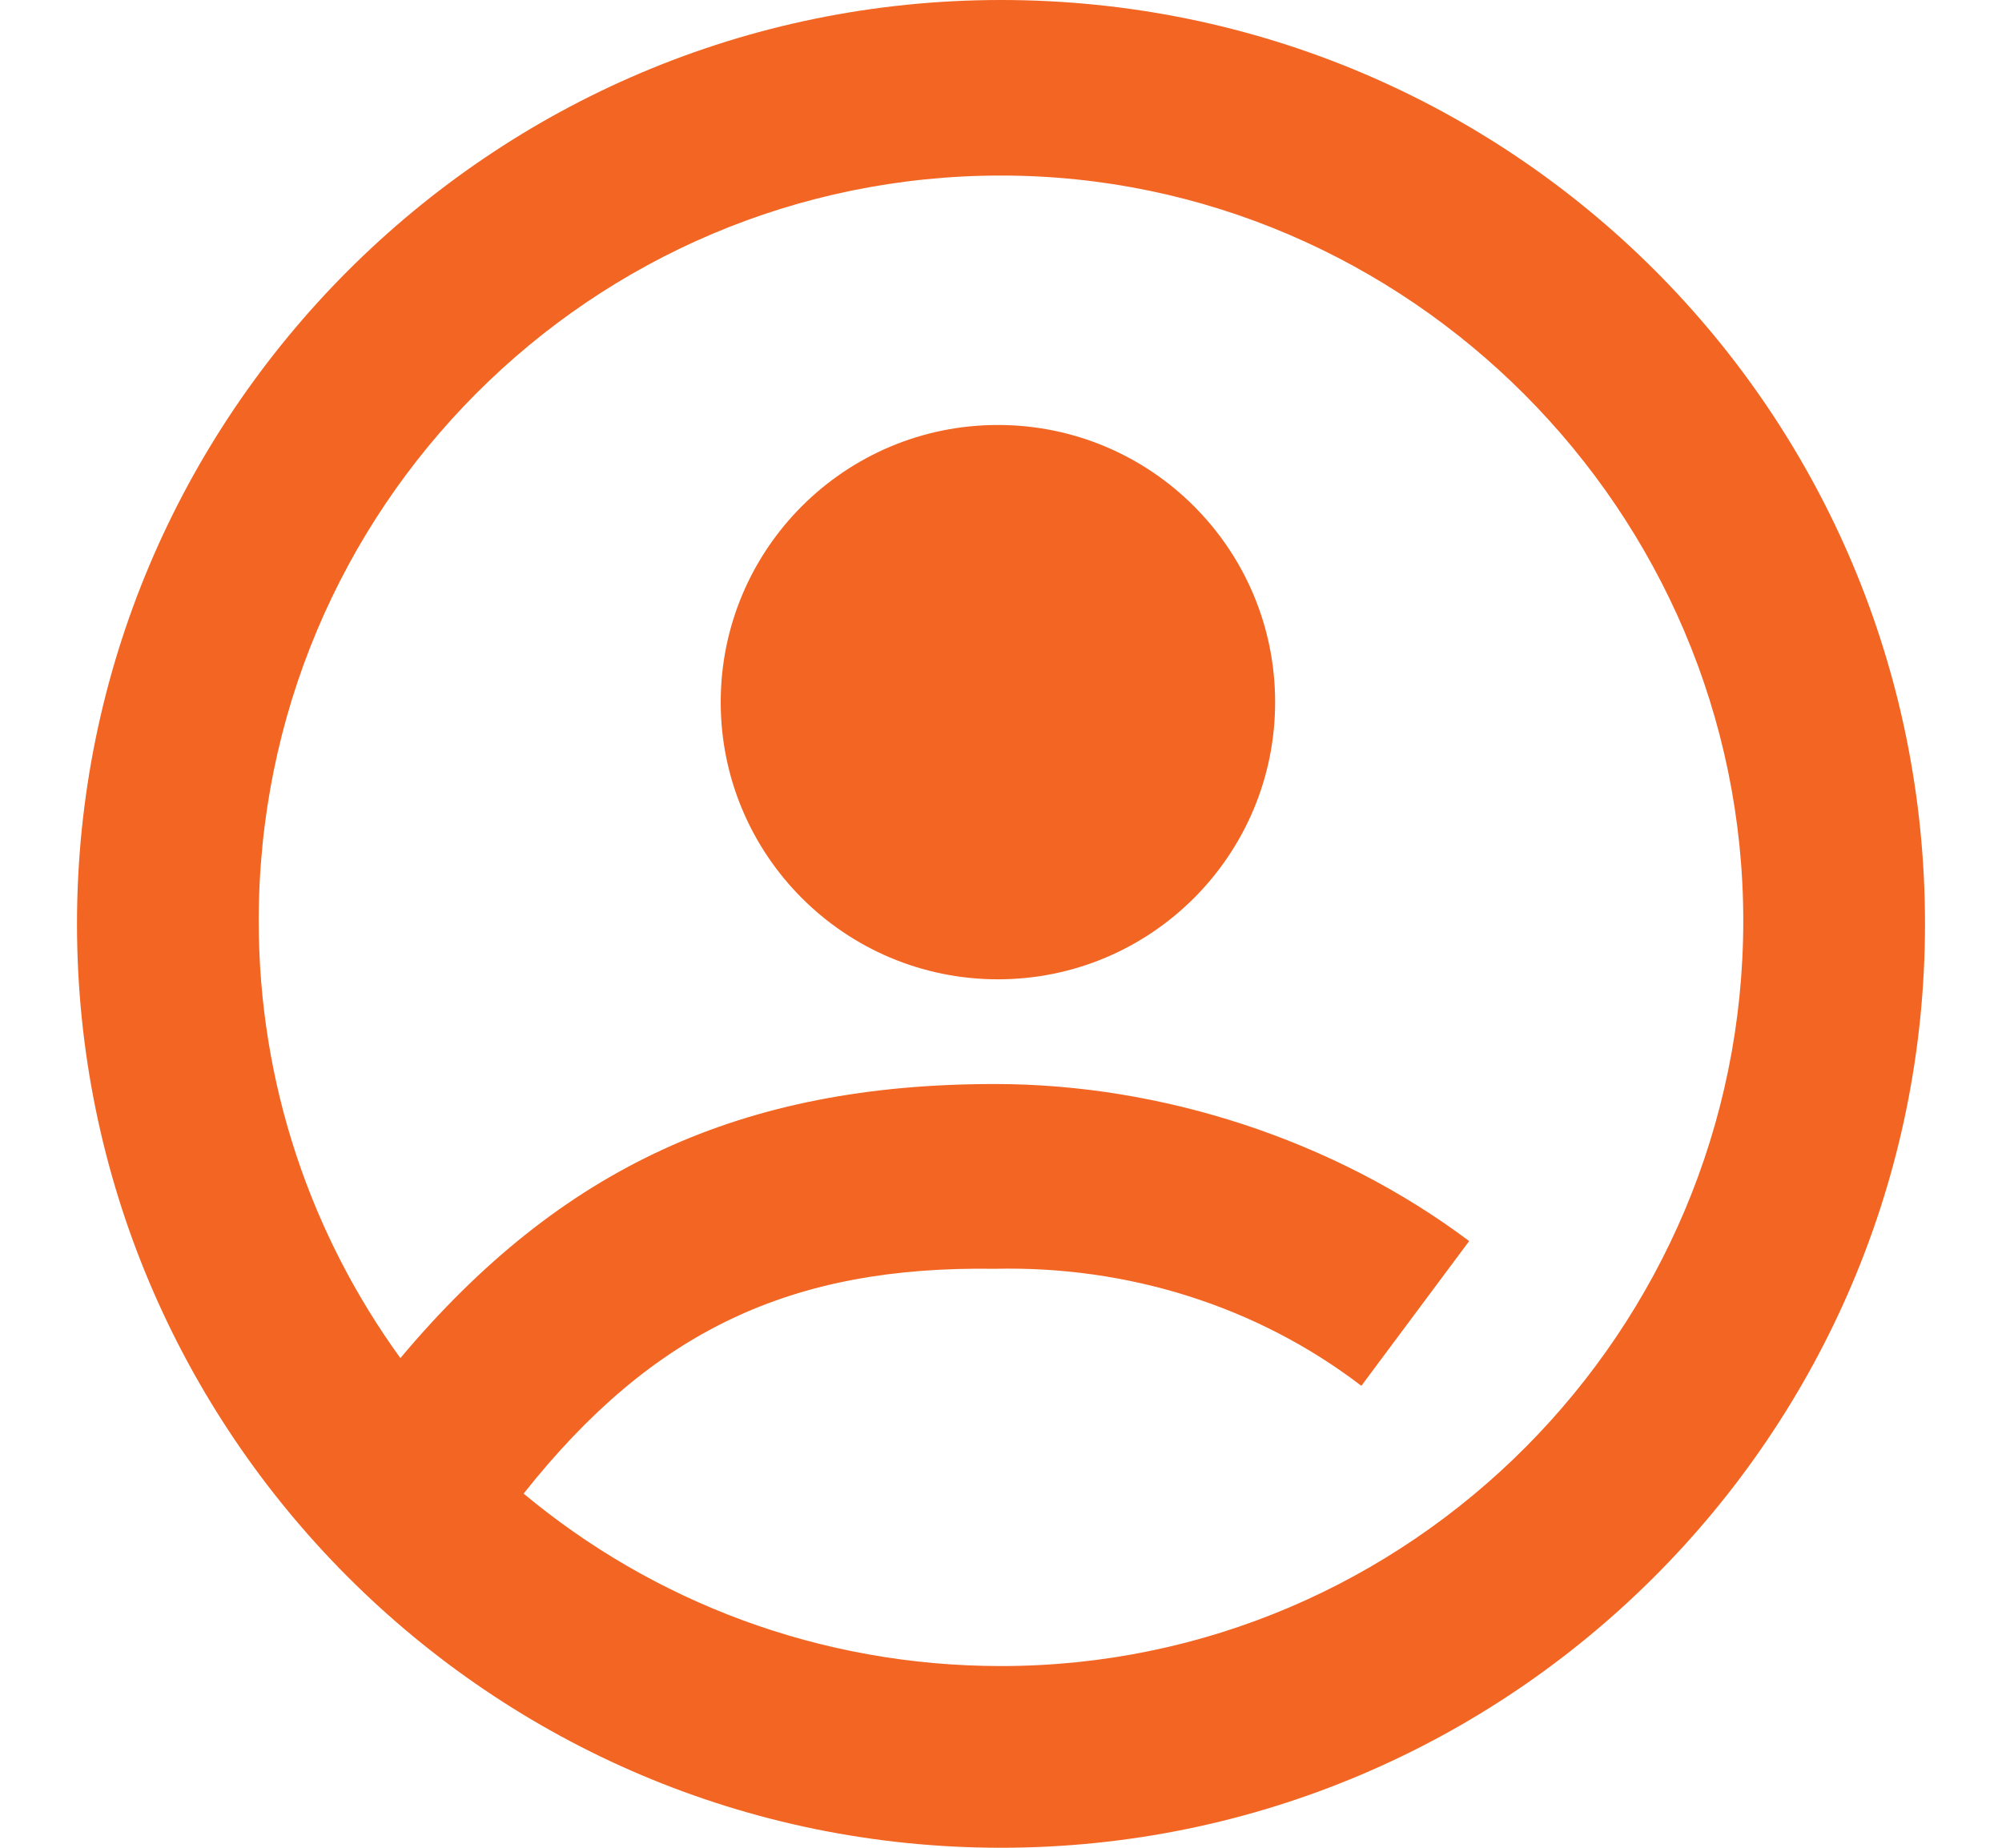 <?xml version="1.0" encoding="utf-8"?>
<!-- Generator: Adobe Illustrator 21.0.0, SVG Export Plug-In . SVG Version: 6.00 Build 0)  -->
<svg version="1.1" id="login" xmlns="http://www.w3.org/2000/svg" xmlns:xlink="http://www.w3.org/1999/xlink" x="0px" y="0px"
	 viewBox="0 0 65 60" style="enable-background:new 0 0 65 60;" xml:space="preserve">
<style type="text/css">
	.st0{fill:#f26522;}
	.st0:hover {
      fill: #f26522;
    }
</style>
<g>
	<path class="st0" d="M32.5,0c-16.6,0-30,13.5-30,30s13.4,30,30,30c16.5,0,30-13.4,30-30S49.1,0,32.5,0z M32.5,54.1
		c-5.9,0-11.3-2.1-15.5-5.6c4.2-5.3,8.7-7.4,15.3-7.3c4.3-0.1,8.5,1.2,11.9,3.8l3.5-4.7c-4.4-3.3-10-5.1-15.4-5.1
		c-8.2,0-14.1,2.7-19.3,8.9c-2.9-4-4.6-8.9-4.6-14.2c0-13.4,10.8-24.2,24.1-24.2c13.2,0,24.1,10.9,24.1,24.2S45.8,54.1,32.5,54.1z"
		/>
	<ellipse class="st0" cx="32.4" cy="22.8" rx="9" ry="9"/>
</g>
</svg>
